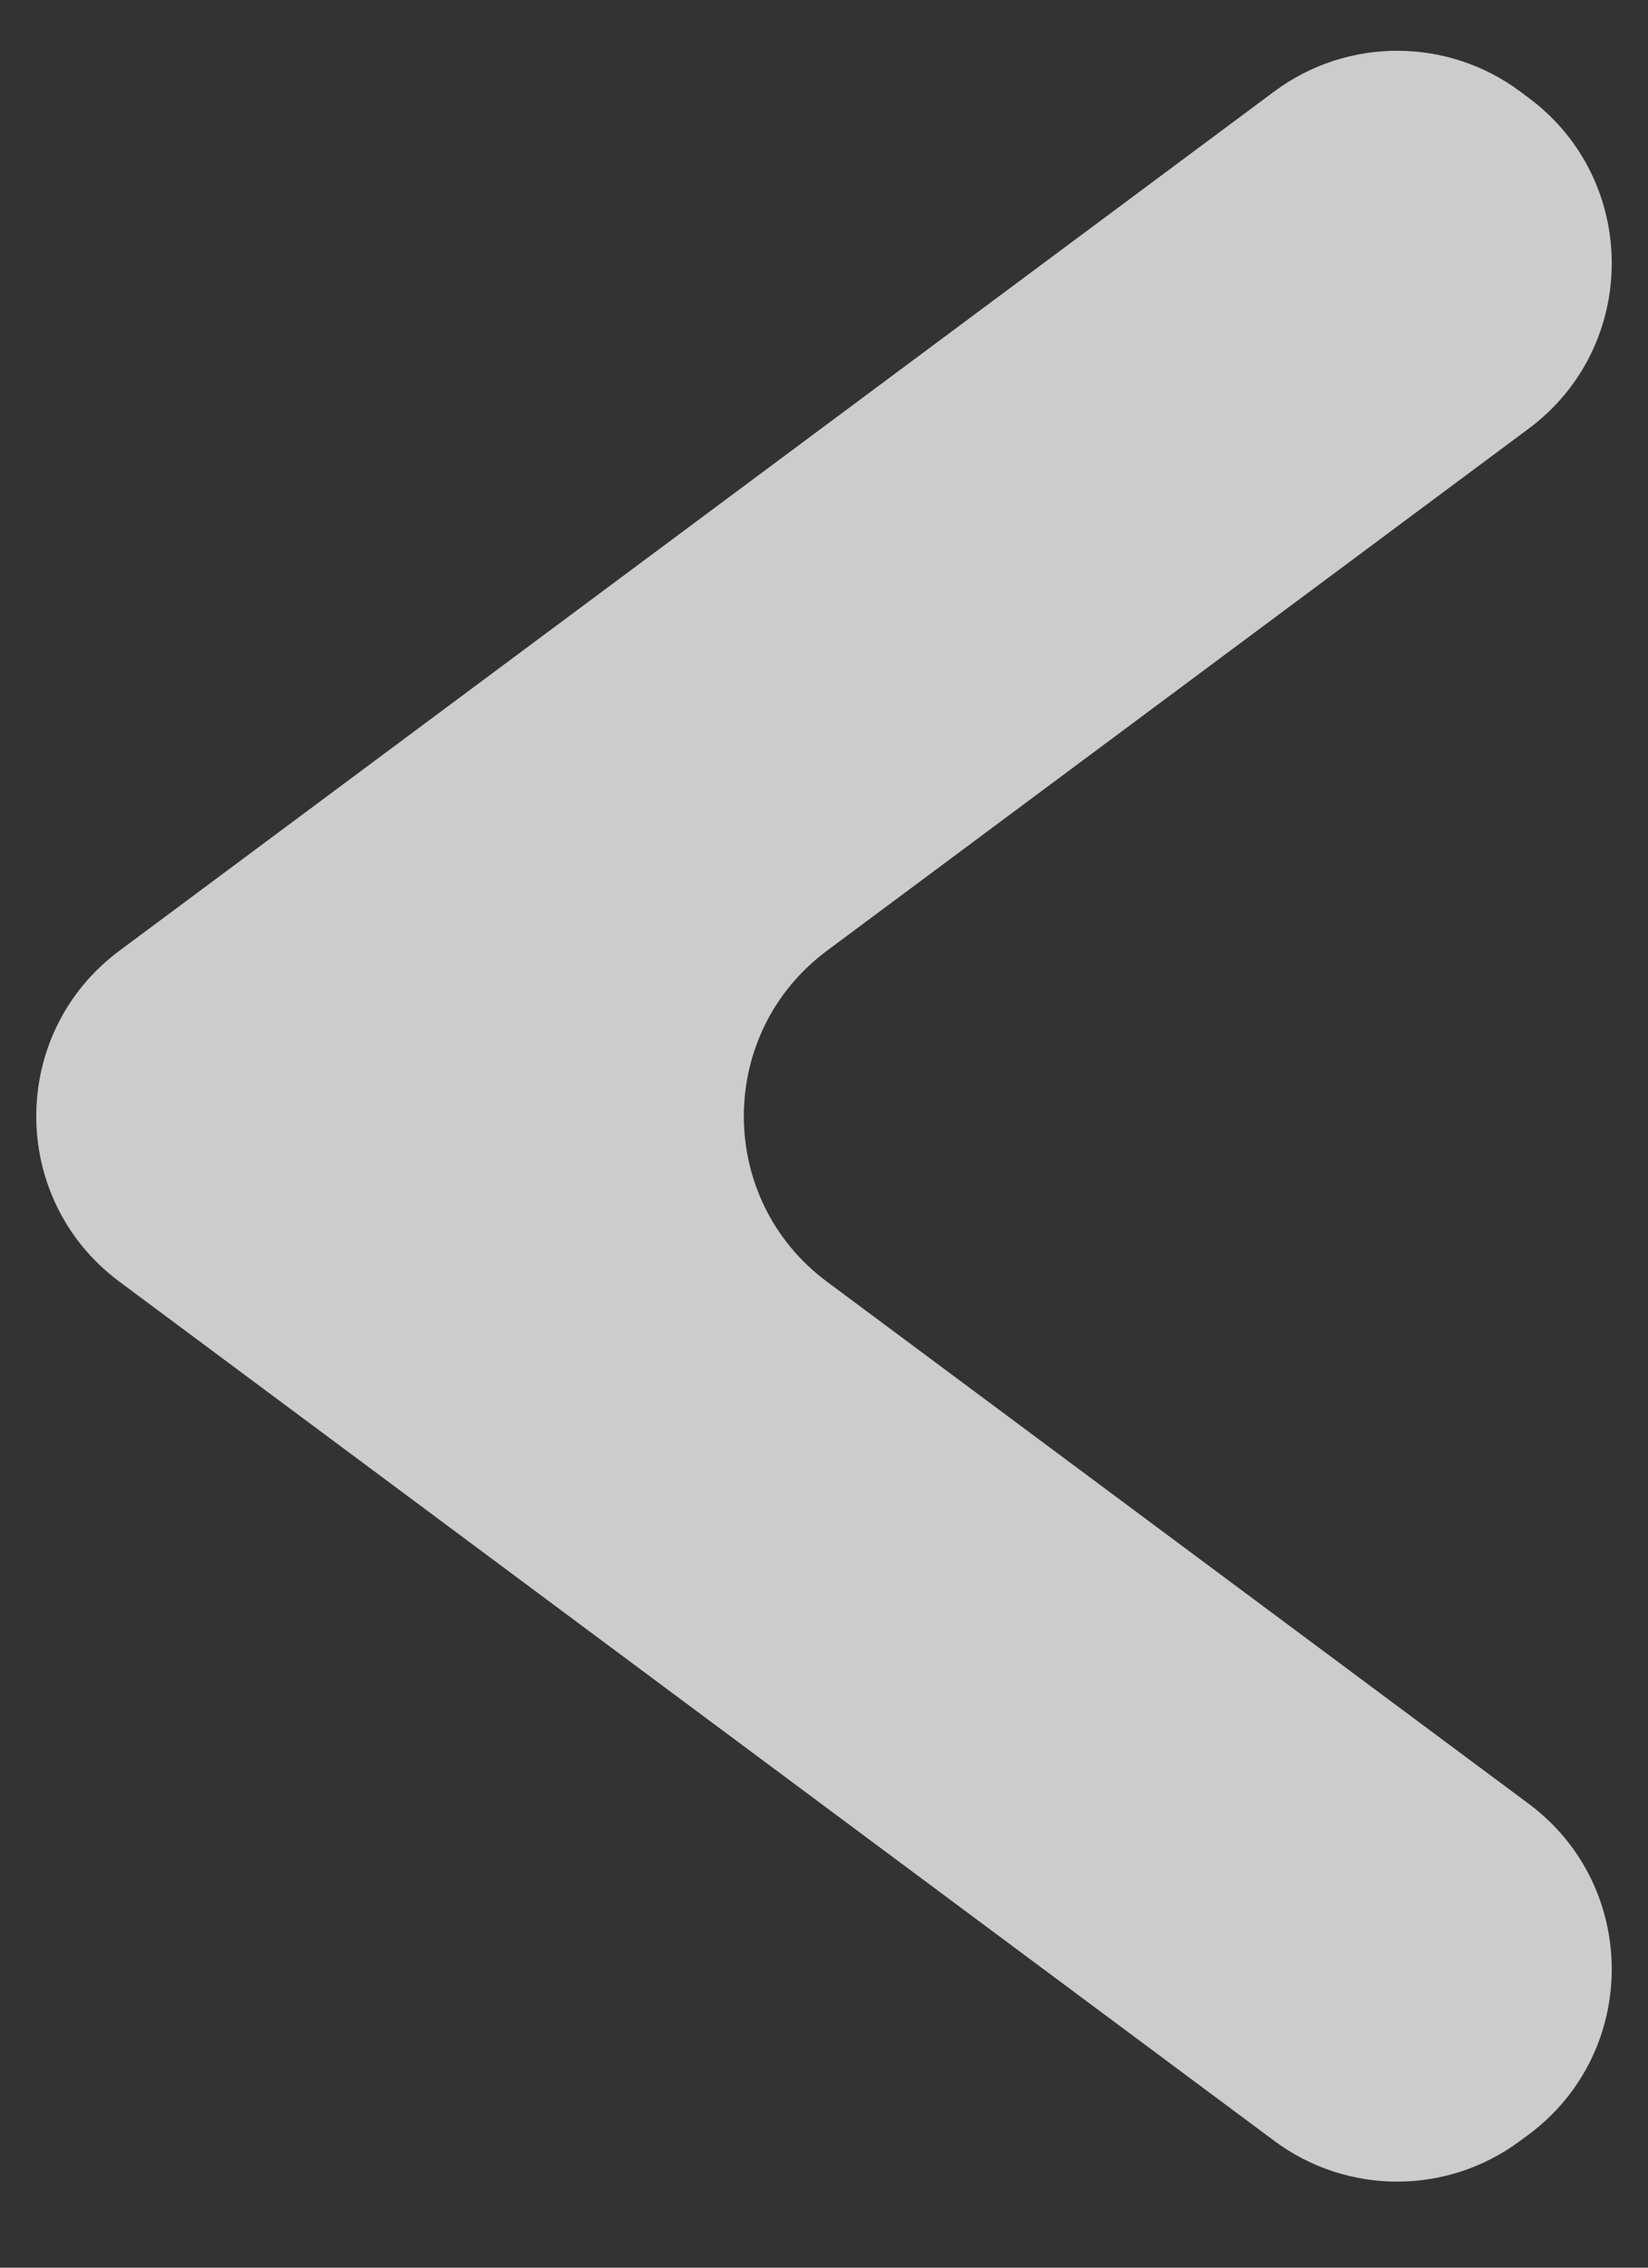 <svg width="16" height="22" viewBox="0 0 16 22" fill="none" xmlns="http://www.w3.org/2000/svg">
<rect x="0" y="0" width="16" height="22" fill="#333333" stroke="none"/>
<path d="M14.841 0.949C15.917 1.748 15.917 3.359 14.841 4.159L8.028 9.224C6.953 10.024 6.953 11.634 8.028 12.434L14.841 17.499C15.917 18.299 15.917 19.909 14.841 20.709L14.758 20.77C14.05 21.297 13.08 21.297 12.372 20.77L1.159 12.434C0.083 11.634 0.083 10.024 1.159 9.224L12.372 0.887C13.08 0.361 14.05 0.361 14.758 0.887L14.841 0.949Z" fill="white" fill-opacity="0.75"/>
</svg>
